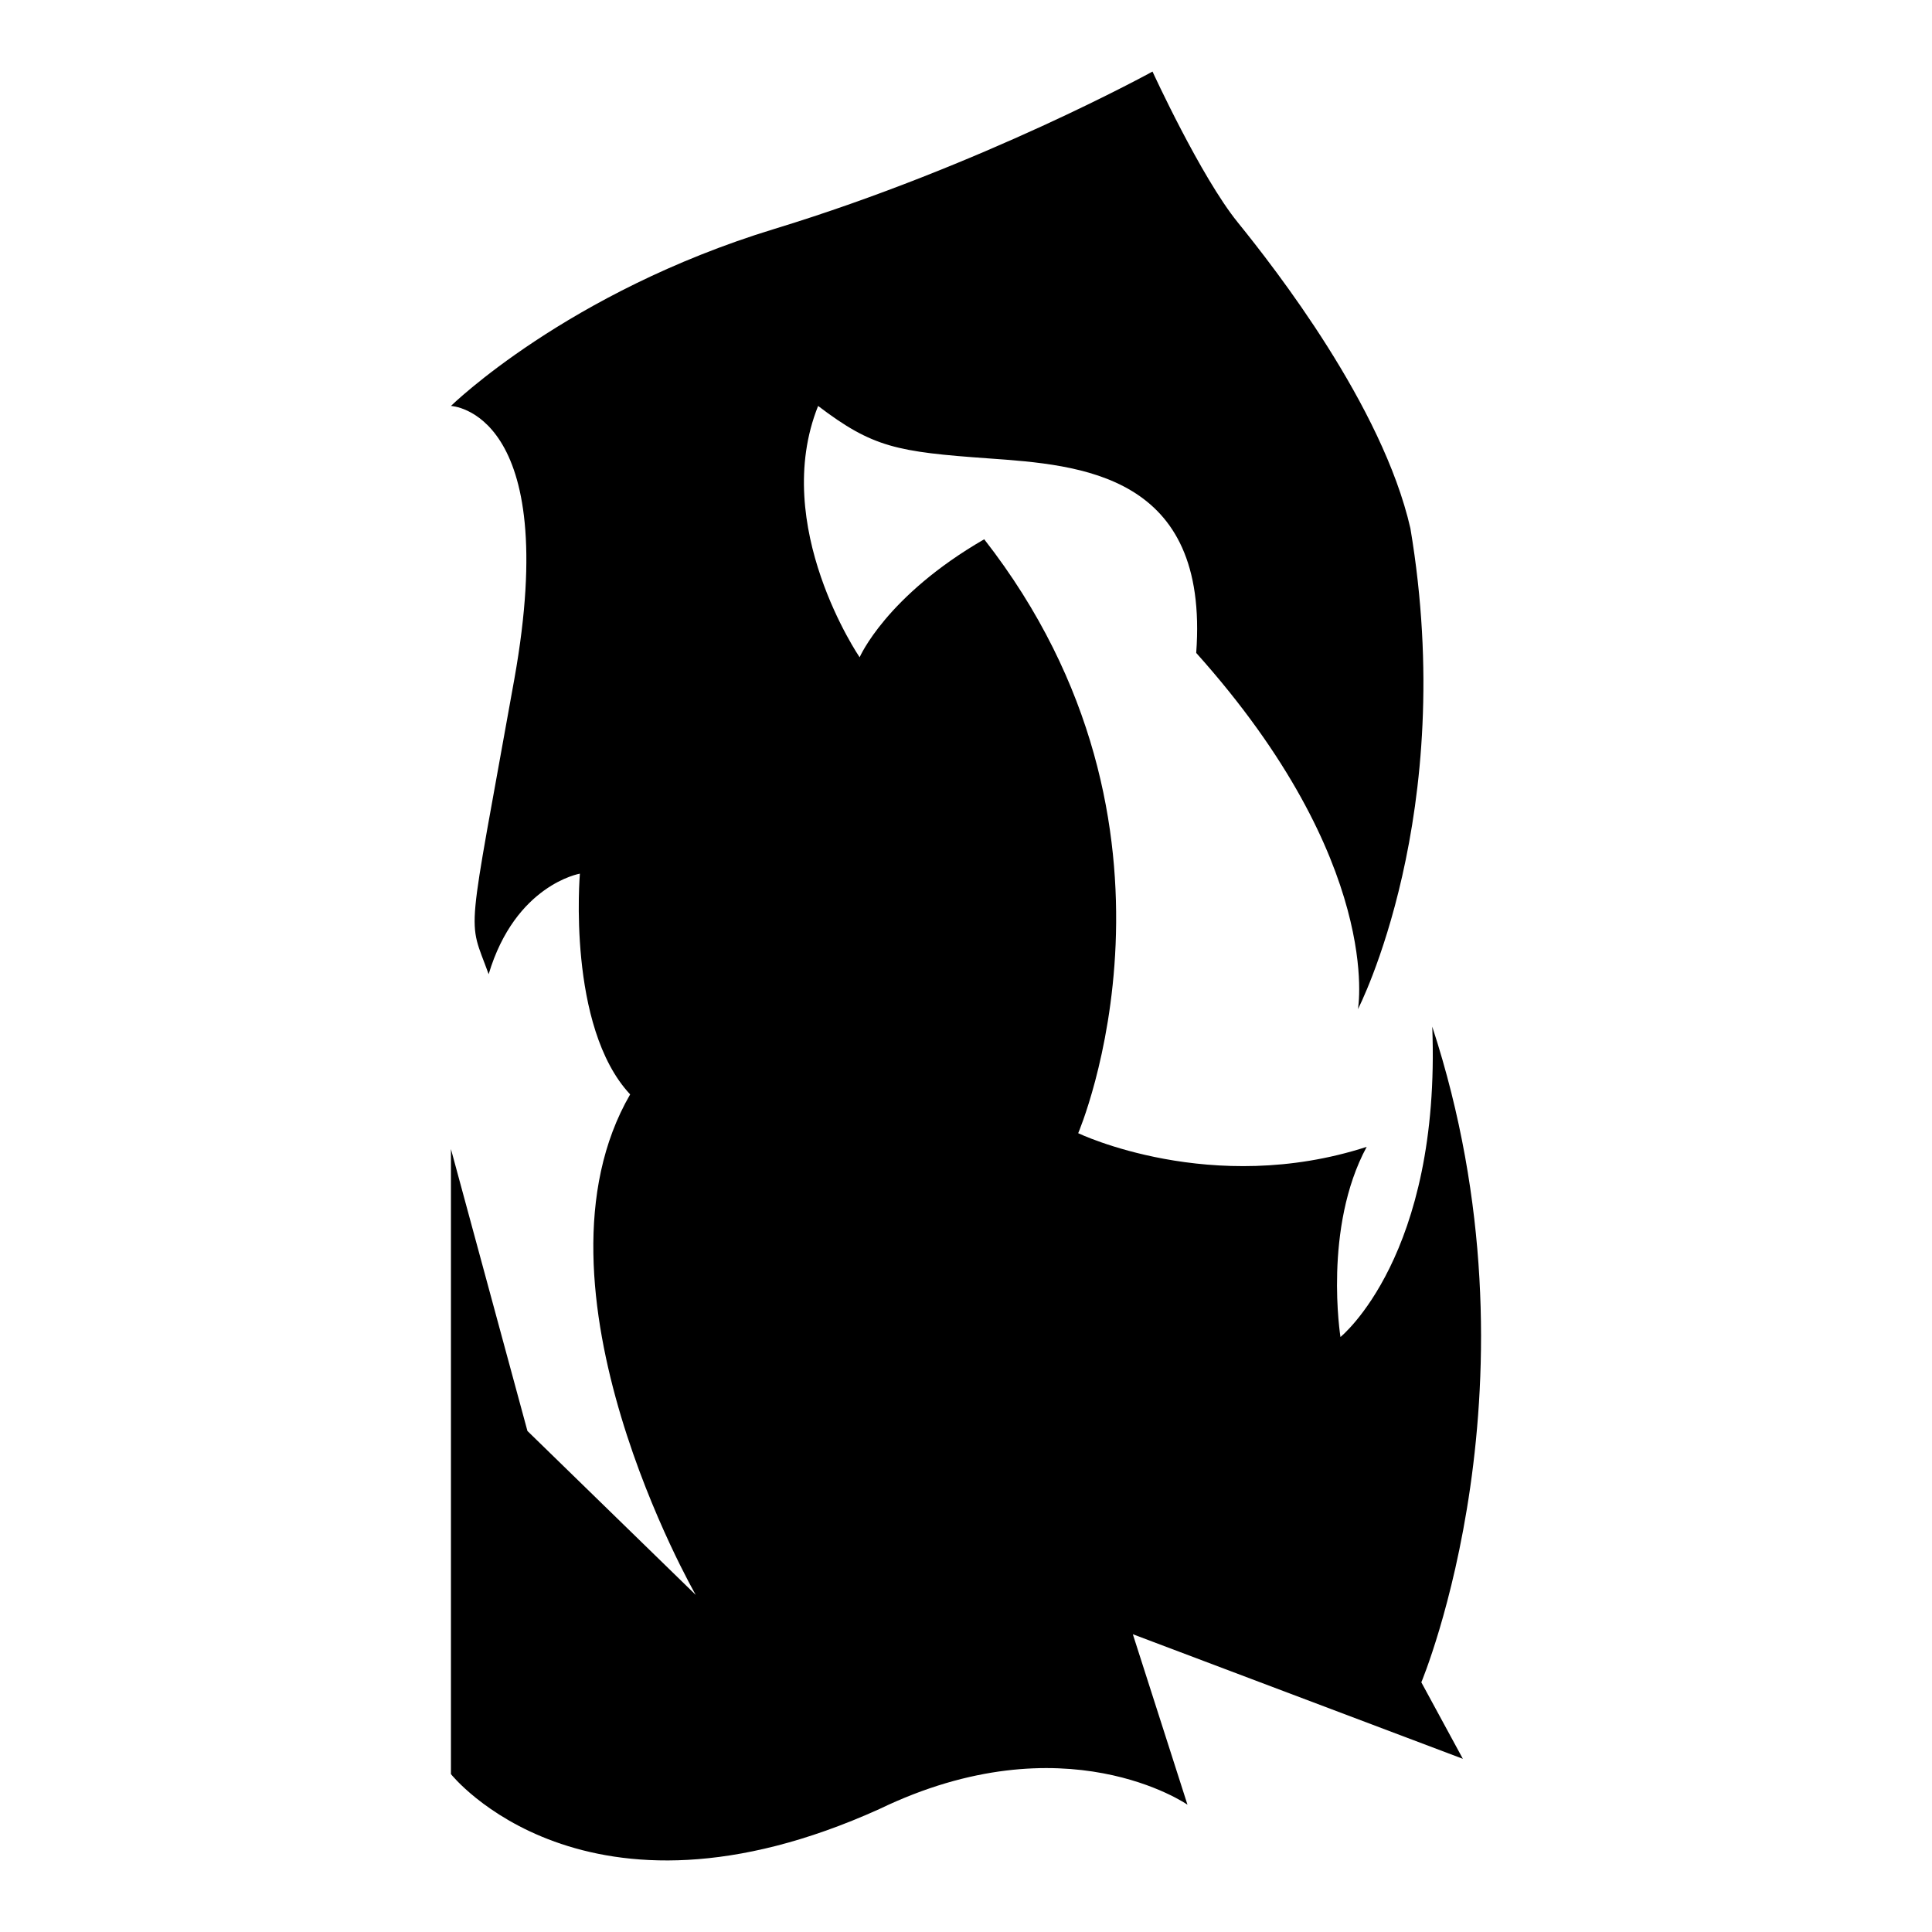 <?xml version="1.0" encoding="iso-8859-1"?>
<!-- Generator: Adobe Illustrator 25.4.1, SVG Export Plug-In . SVG Version: 6.00 Build 0)  -->
<svg version="1.1" id="Ebene_2" xmlns="http://www.w3.org/2000/svg" xmlns:xlink="http://www.w3.org/1999/xlink" x="0px" y="0px"
	 viewBox="0 0 1080 1080" style="enable-background:new 0 0 1080 1080;" xml:space="preserve">
<path d="M252.081,226.926c0,0,62.309,2.443,35.43,152.717s-26.257,131.948-14.35,164.935c14.961-50.091,51.002-56.2,51.002-56.2
	s-7.33,85.522,28.1,123.396c-62.309,107.513,36.652,279.778,36.652,279.778l-94.074-91.63l-42.761-157.604v349.417
	c0,0,74.526,94.074,239.461,19.548c103.848-50.091,172.265-2.443,172.265-2.443l-30.544-95.296l184.483,69.639l-23.213-42.761
	c0,0,70.861-168.6,6.109-366.522c4.887,128.283-51.313,173.487-51.313,173.487s-9.774-61.087,14.661-106.291
	c-86.744,28.1-161.27-7.633-161.27-7.633s73.304-170.741-52.535-332.011c-54.978,31.765-69.639,65.974-69.639,65.974
	s-50.091-73.304-23.213-140.5c30.543,23.213,43.983,25.657,95.296,29.322c51.313,3.665,123.396,8.552,116.065,108.735
	c105.07,117.287,90.409,199.143,90.409,199.143s56.2-108.735,29.322-268.783c-15.682-68.537-75.748-145.387-96.517-171.044
	C671.138,98.643,644.26,40,644.26,40s-95.296,52.535-211.361,87.965S252.081,226.926,252.081,226.926z"/>
</svg>
